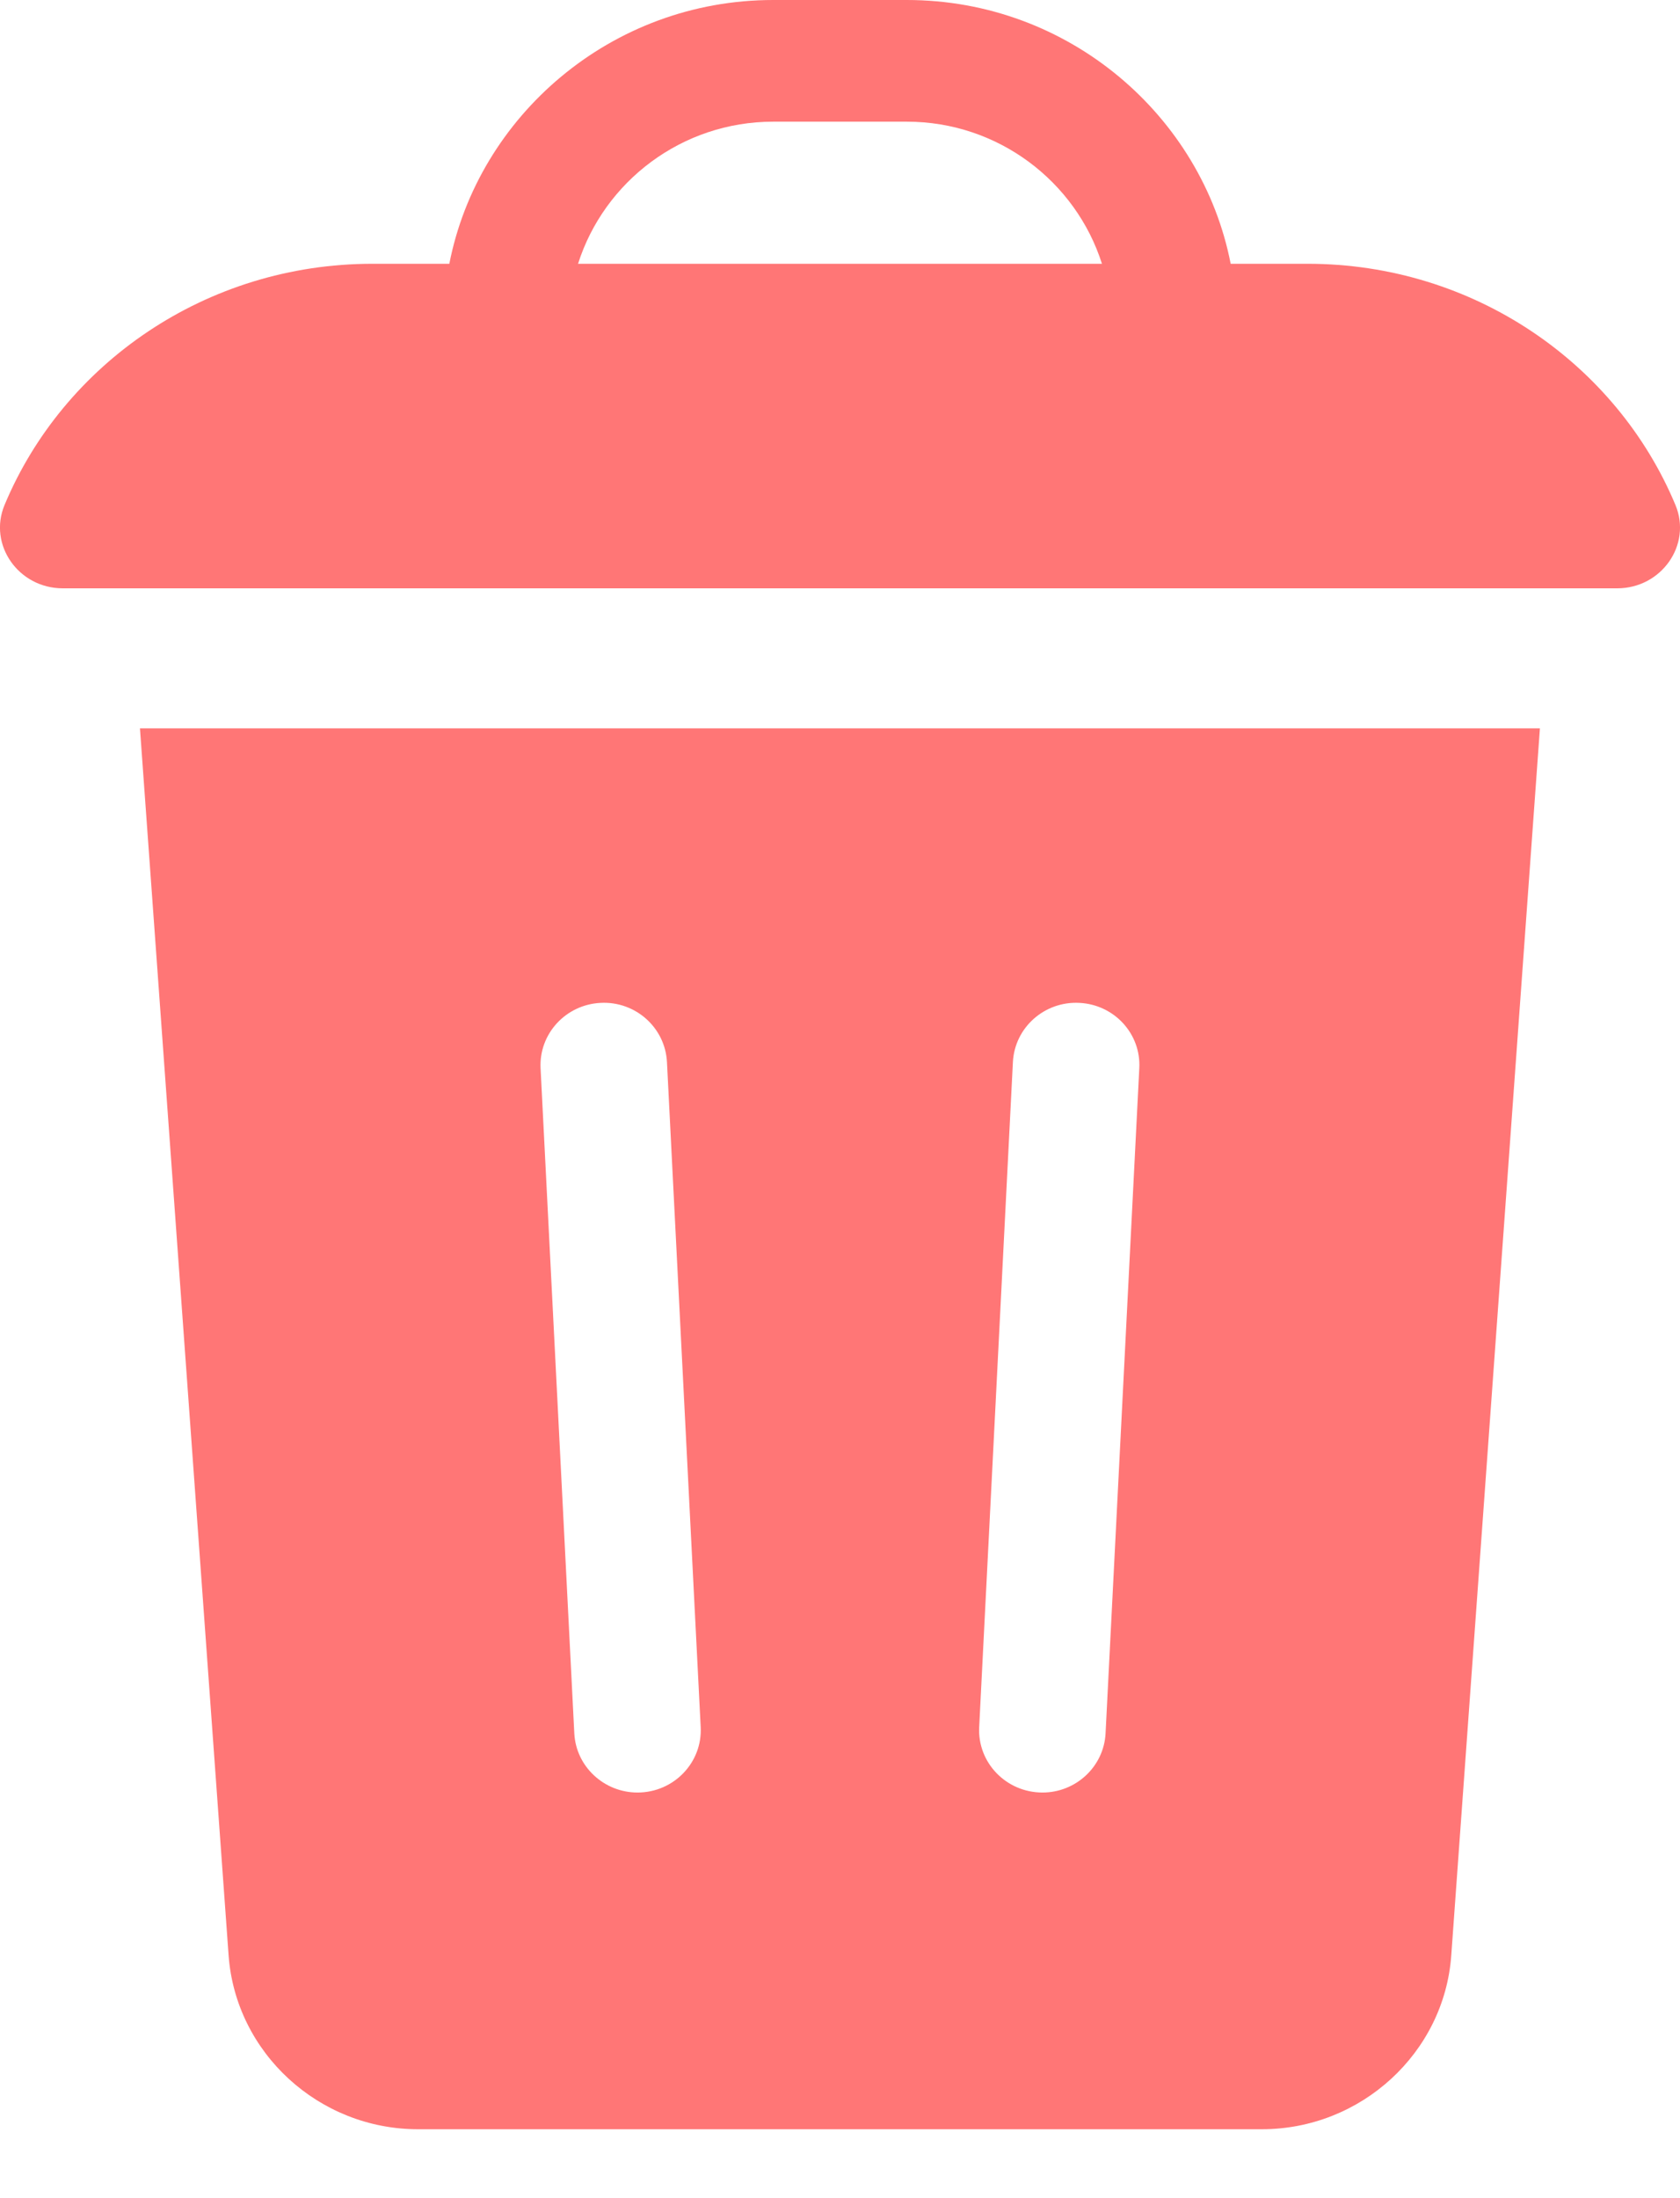 <svg width="13" height="17" viewBox="0 0 13 17" fill="none" xmlns="http://www.w3.org/2000/svg">
<path d="M12.514 4.55C12.856 4.55 13.093 4.214 12.965 3.906C12.509 2.813 11.405 2.04 10.118 2.04H9.523C9.302 0.901 8.274 0 7.017 0H5.983C4.727 0 3.699 0.901 3.477 2.04H2.882C1.595 2.04 0.491 2.813 0.035 3.906C-0.093 4.214 0.144 4.55 0.486 4.55H12.514ZM5.983 0.941H7.017C7.724 0.941 8.325 1.404 8.527 2.04H4.473C4.675 1.404 5.276 0.941 5.983 0.941Z" fill="#FF7676"/>
<path d="M1.769 15.123C1.824 15.876 2.467 16.467 3.234 16.467H9.765C10.532 16.467 11.176 15.876 11.23 15.123L11.916 5.633H1.083L1.769 15.123ZM7.838 8.213C7.852 7.947 8.082 7.742 8.352 7.756C8.622 7.769 8.83 7.995 8.816 8.261L8.555 13.405C8.542 13.662 8.326 13.863 8.067 13.863C7.785 13.863 7.563 13.631 7.577 13.357L7.838 8.213ZM4.648 7.756C4.917 7.742 5.147 7.947 5.161 8.213L5.422 13.357C5.436 13.631 5.214 13.863 4.933 13.863C4.674 13.863 4.457 13.662 4.444 13.405L4.183 8.261C4.17 7.995 4.378 7.769 4.648 7.756Z" fill="#FF7676"/>
</svg>
